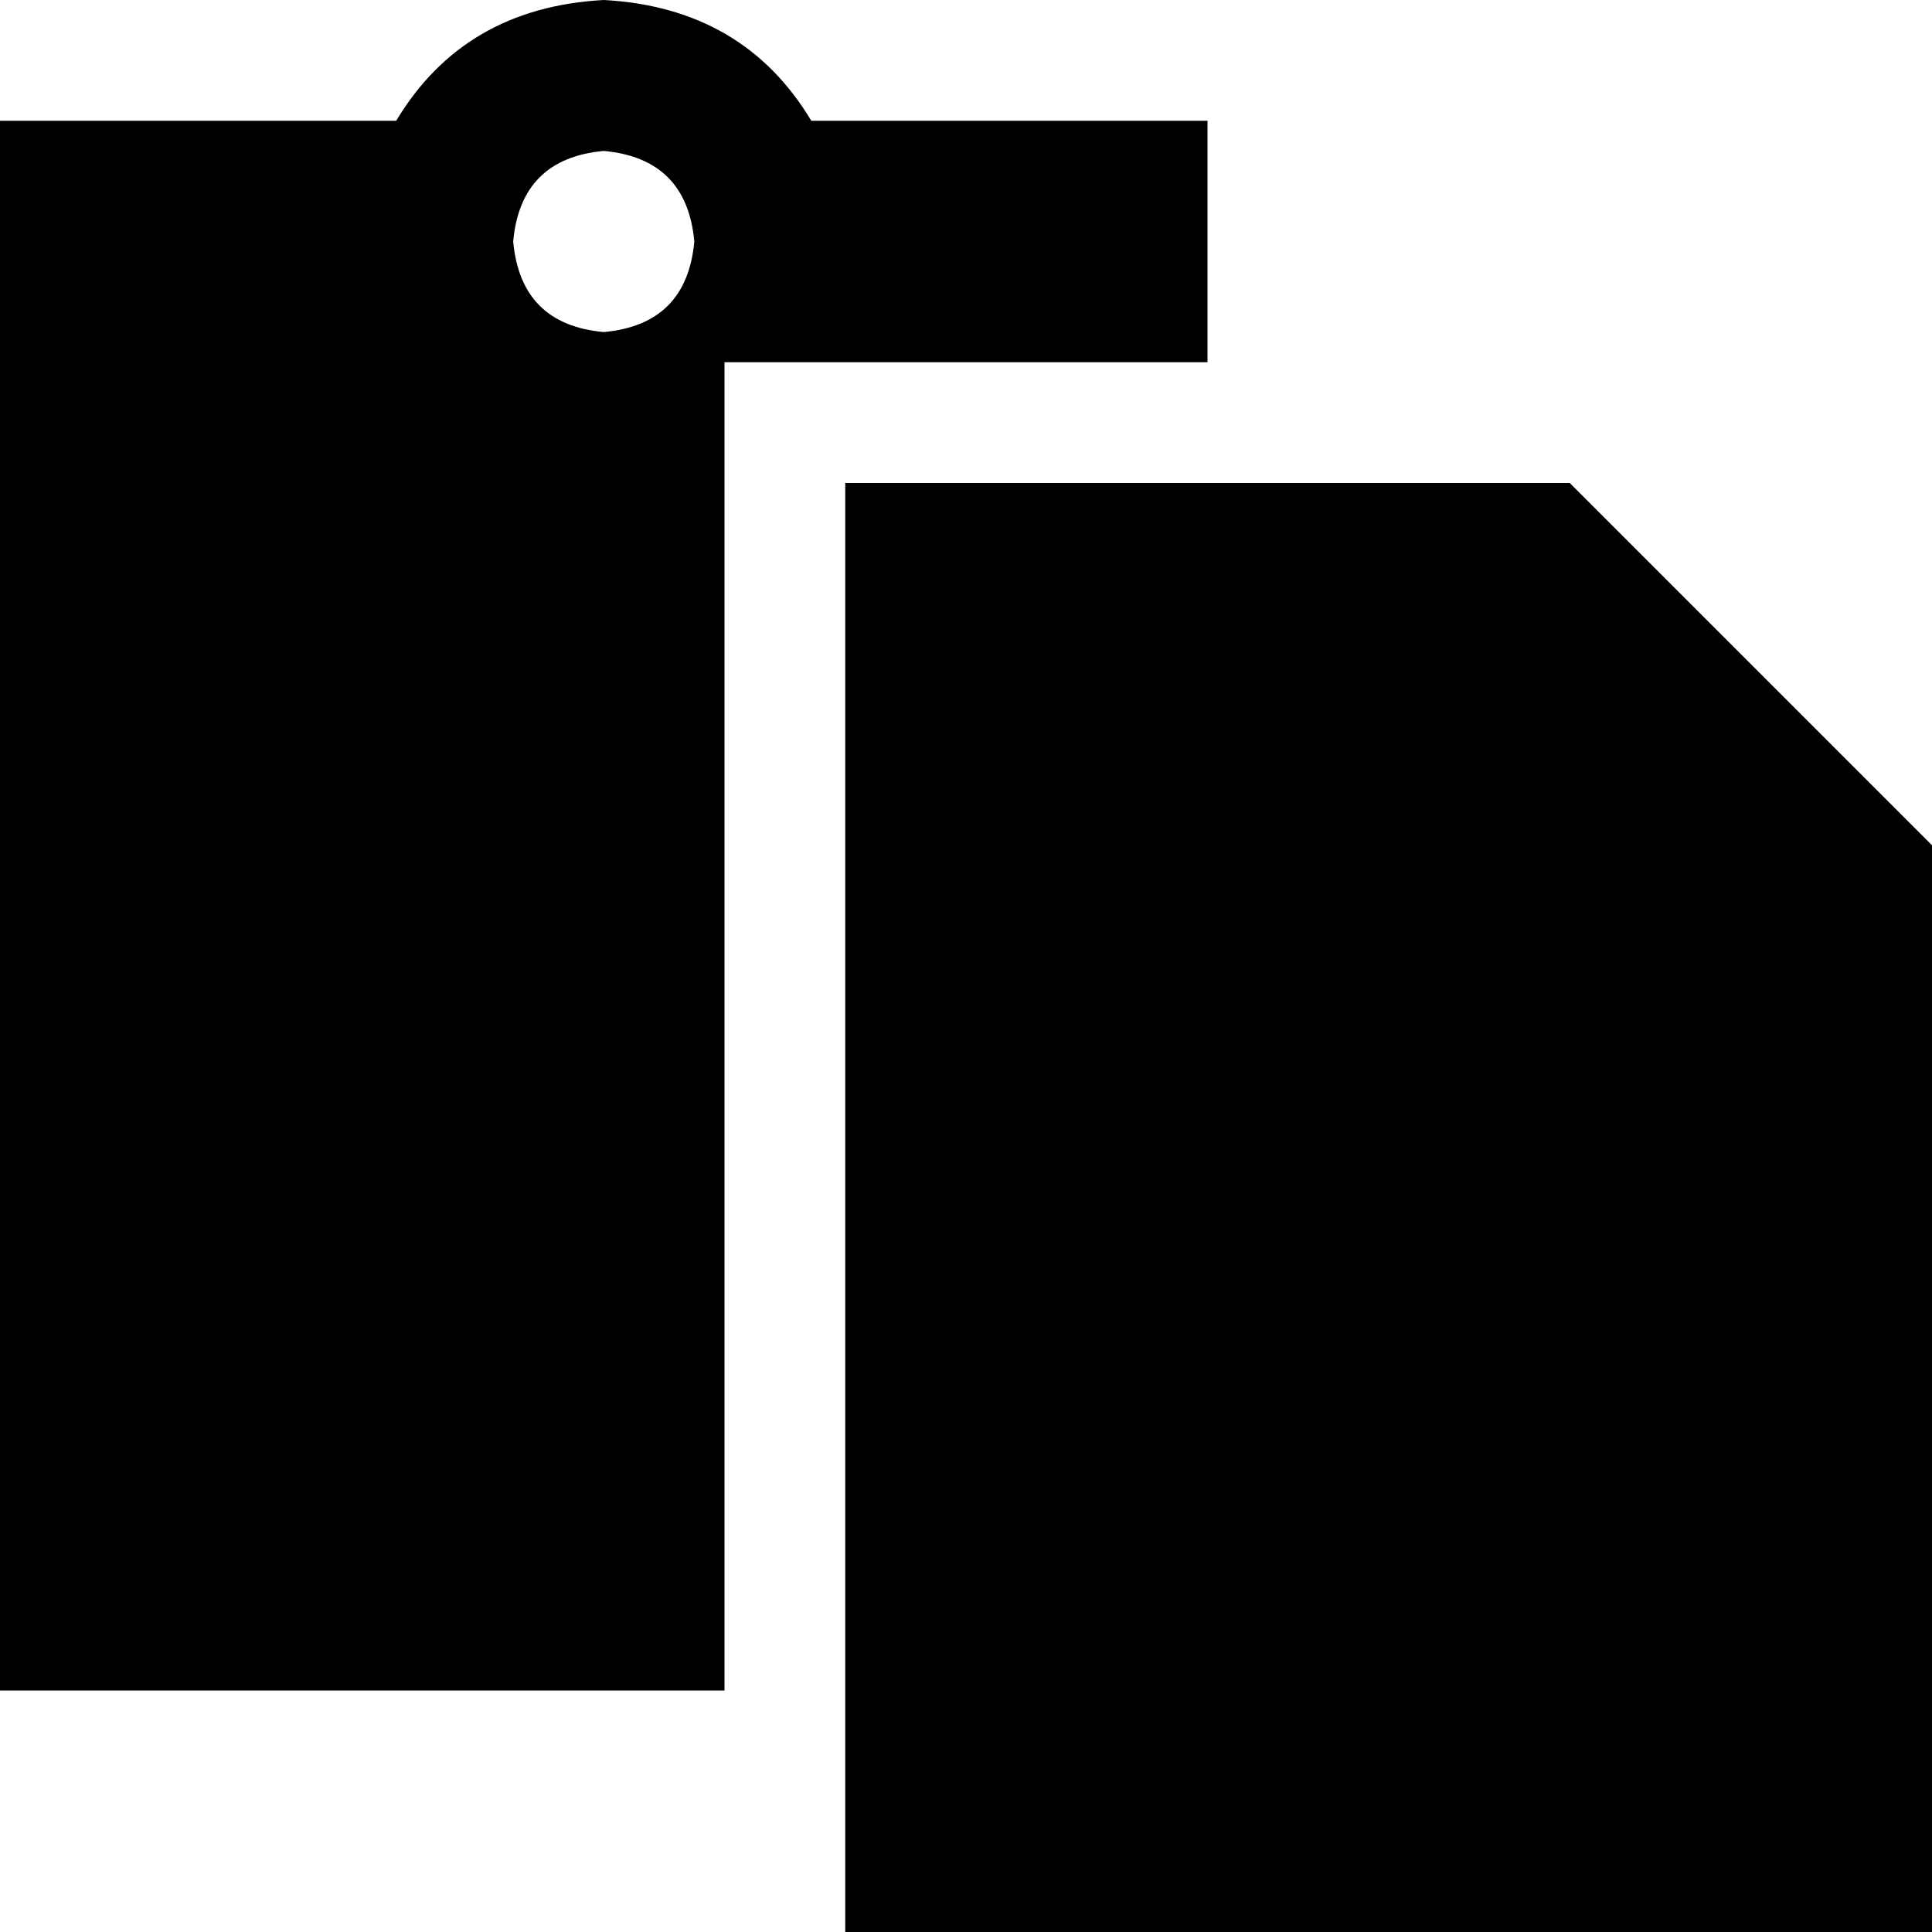 <svg xmlns="http://www.w3.org/2000/svg" viewBox="0 0 512 512">
  <path d="M 160 0 Q 123 2 105 32 L 0 32 L 0 32 L 0 448 L 0 448 L 192 448 L 192 448 L 192 128 L 192 128 L 192 96 L 192 96 L 224 96 L 320 96 L 320 32 L 320 32 L 215 32 L 215 32 Q 197 2 160 0 L 160 0 Z M 160 40 Q 182 42 184 64 Q 182 86 160 88 Q 138 86 136 64 Q 138 42 160 40 L 160 40 Z M 256 128 L 224 128 L 256 128 L 224 128 L 224 160 L 224 160 L 224 448 L 224 448 L 224 512 L 224 512 L 512 512 L 512 512 L 512 224 L 512 224 L 416 128 L 416 128 L 320 128 L 256 128 Z" />
</svg>